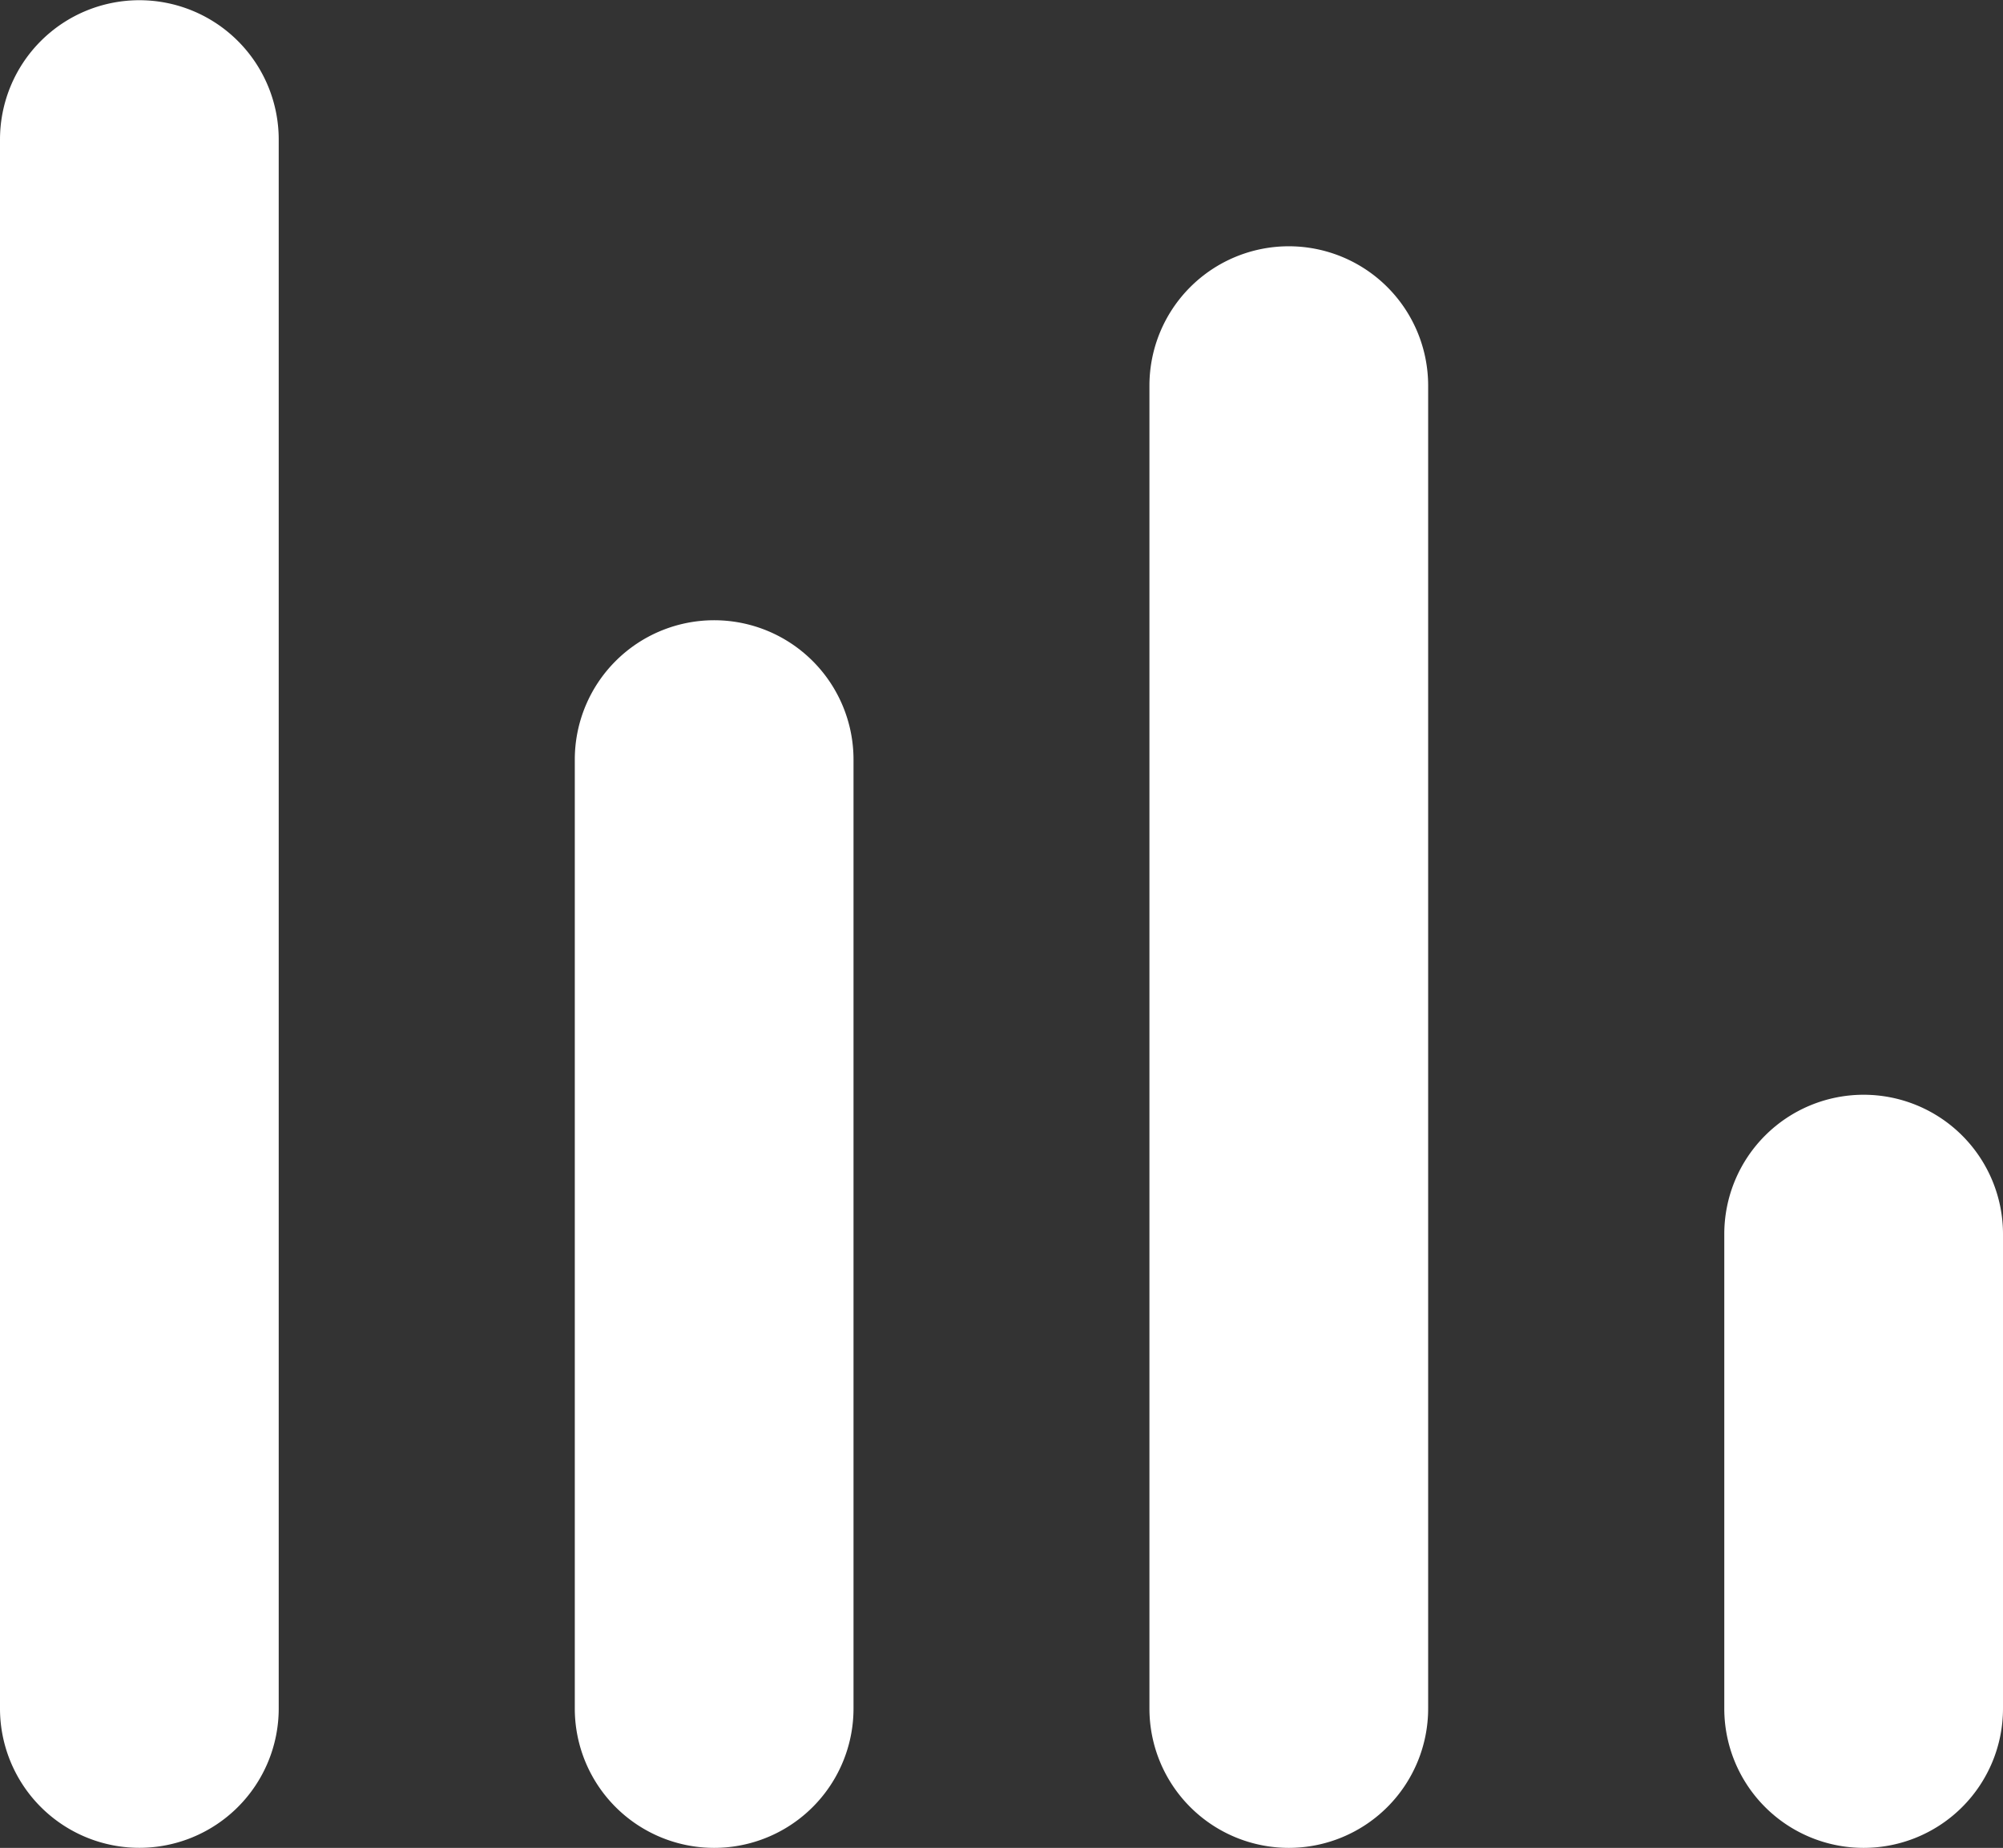 <svg xmlns="http://www.w3.org/2000/svg" width="37.844" height="34.92" viewBox="0 0 37.844 34.92">
  <rect x="0" y="0" width="37.844" height="34.92" fill="#333333" stroke="none"/>
  <g id="Group_3536" data-name="Group 3536" transform="translate(-598.973 -258.615)">
    <path id="Path_1638" data-name="Path 1638" d="M1404.78,2221.382a2.633,2.633,0,0,1-2.633-2.634V2189.1a2.633,2.633,0,1,1,5.266,0v29.653A2.633,2.633,0,0,1,1404.78,2221.382Z" transform="translate(-803.174 -1927.848)" fill="#fff"/>
    <path id="Path_1639" data-name="Path 1639" d="M1465.78,2276.436a2.633,2.633,0,0,1-2.633-2.633v-17.933a2.633,2.633,0,0,1,5.266,0V2273.8A2.633,2.633,0,0,1,1465.78,2276.436Z" transform="translate(-853.314 -1982.901)" fill="#fff"/>
    <path id="Path_1640" data-name="Path 1640" d="M1526.78,2243.263a2.633,2.633,0,0,1-2.633-2.633v-25a2.633,2.633,0,1,1,5.266,0v25A2.633,2.633,0,0,1,1526.78,2243.263Z" transform="translate(-903.457 -1949.728)" fill="#fff"/>
    <path id="Path_1641" data-name="Path 1641" d="M1587.78,2318.55a2.633,2.633,0,0,1-2.633-2.633v-8.966a2.633,2.633,0,1,1,5.266,0v8.966A2.633,2.633,0,0,1,1587.78,2318.55Z" transform="translate(-953.596 -2025.015)" fill="#fff"/>
  </g>
</svg>
